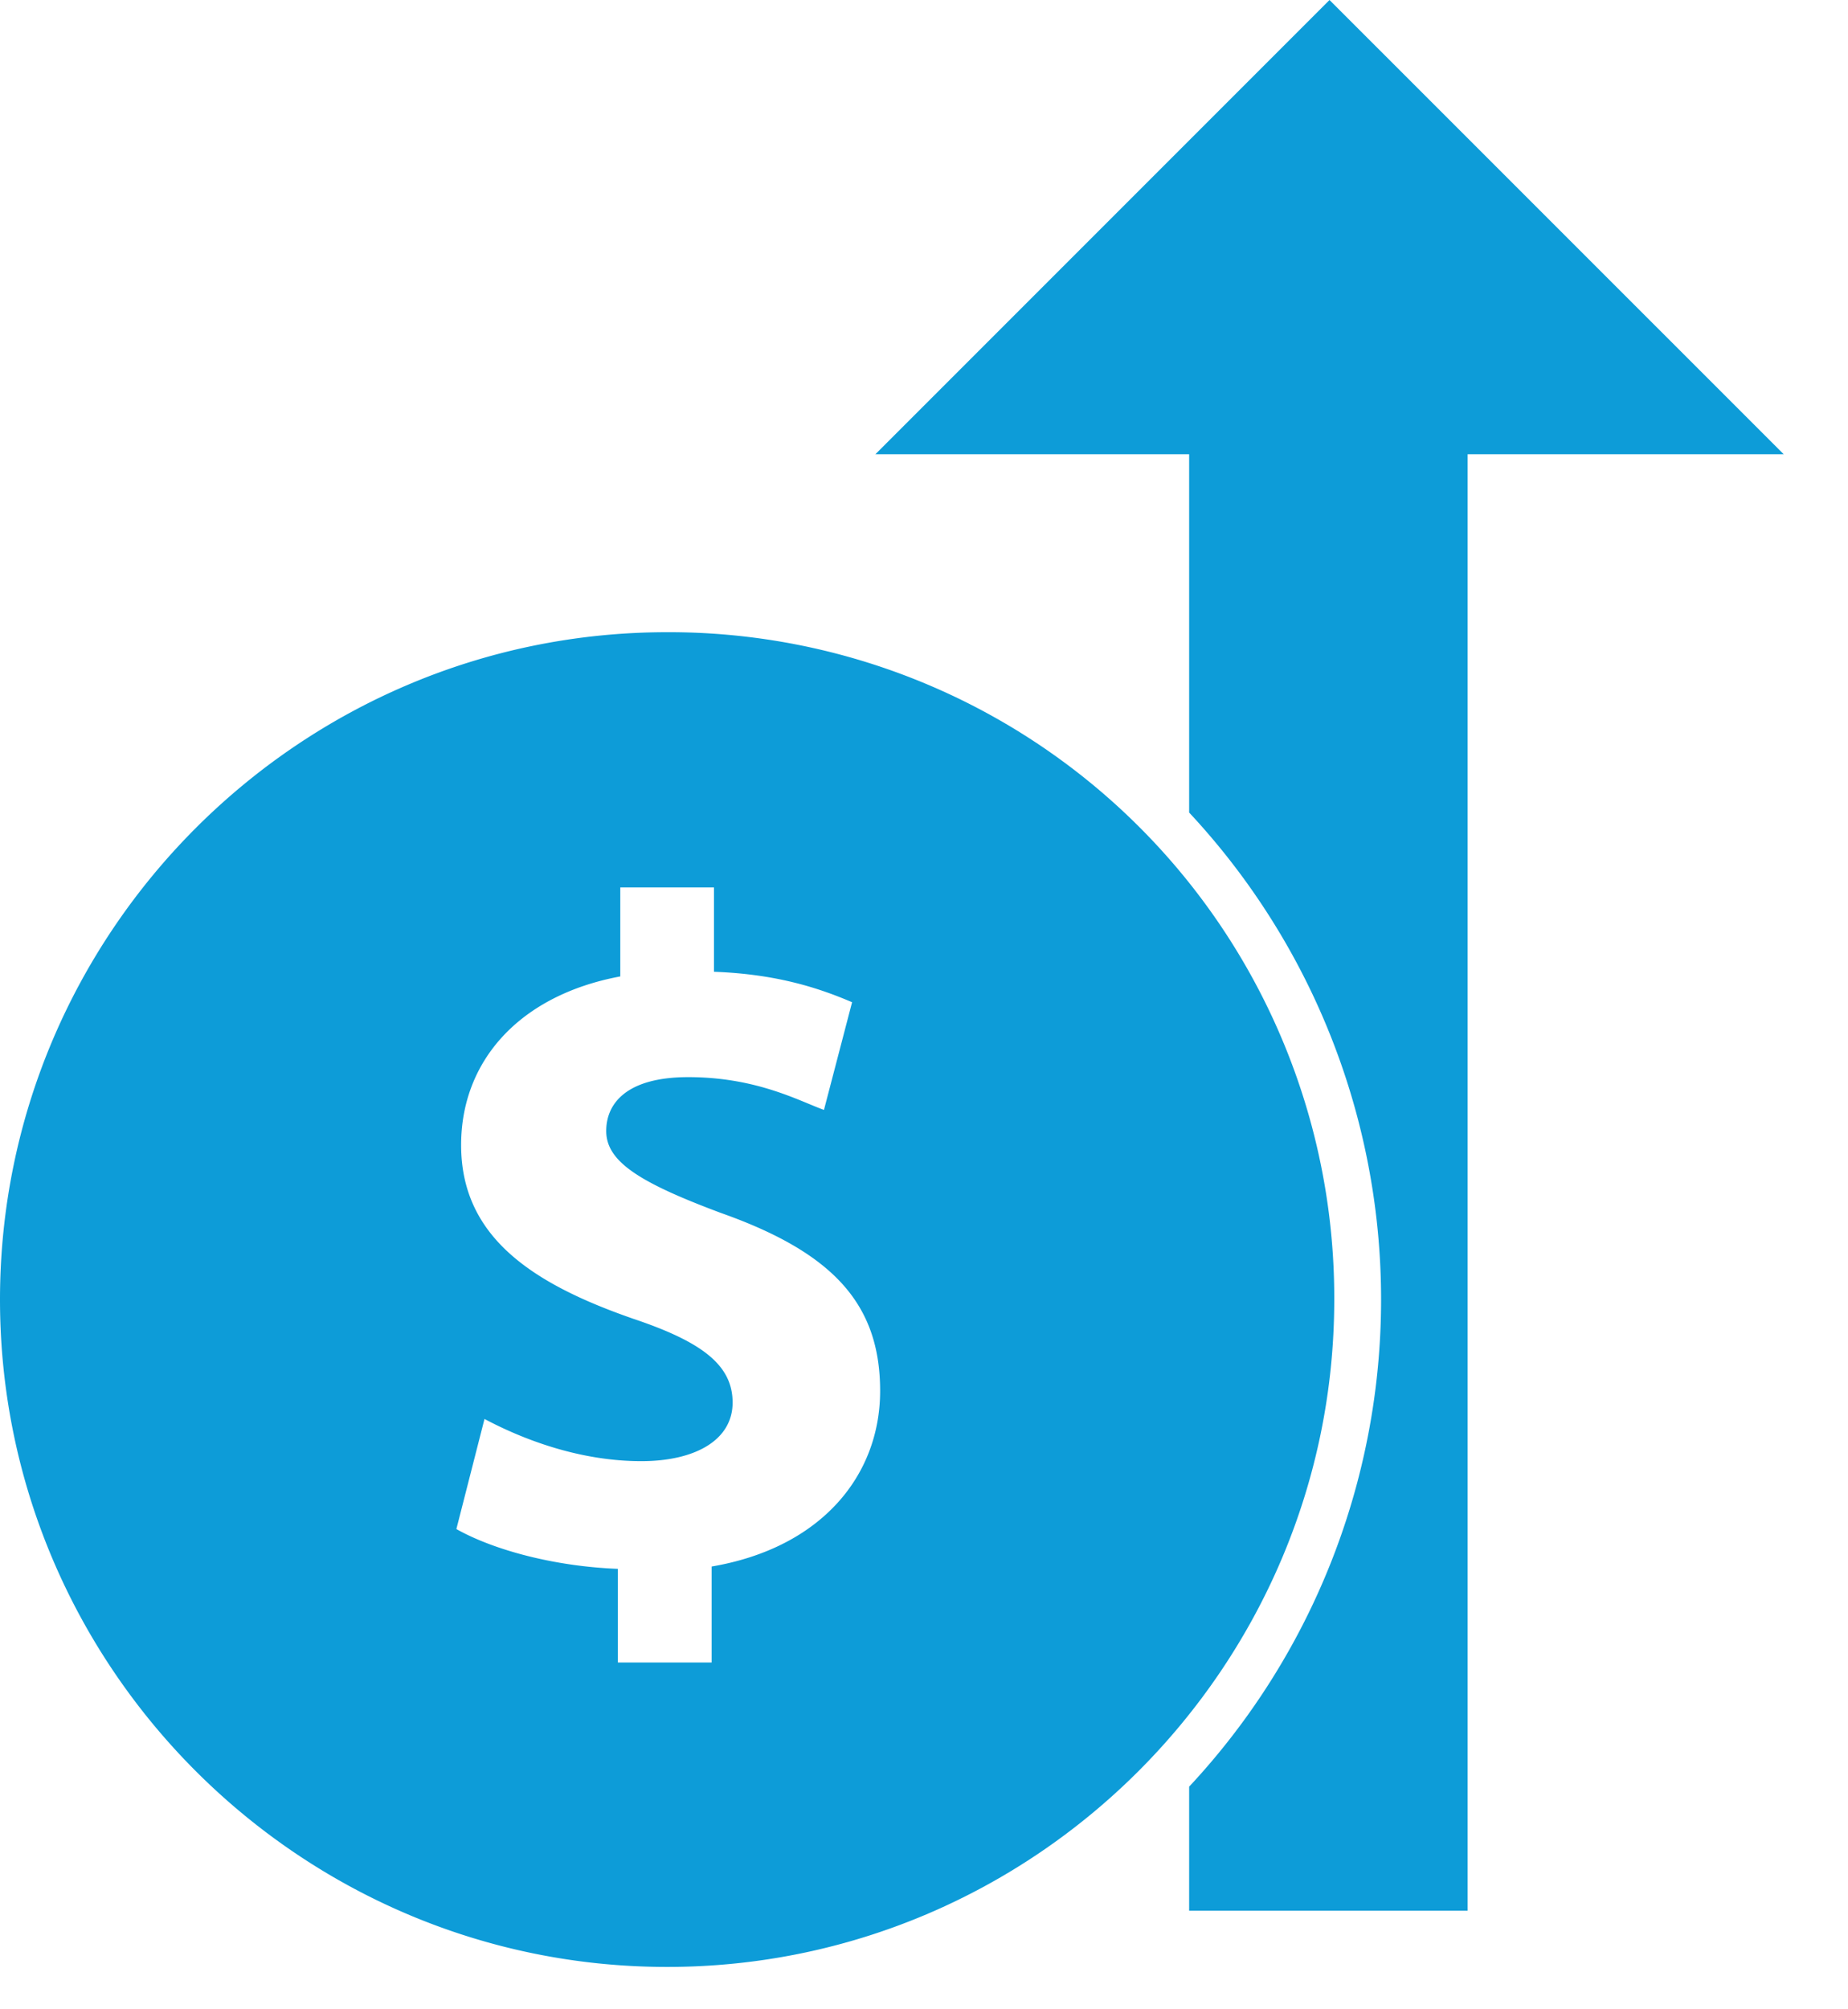 <?xml version="1.0" encoding="UTF-8"?>
<svg xmlns="http://www.w3.org/2000/svg" width="23" height="25" fill="none">
  <path d="M8.303 24.473c4.574 0 8.303-3.73 8.303-8.303a8.28 8.28 0 00-8.303-8.304C3.73 7.866 0 11.596 0 16.17s3.73 8.303 8.303 8.303zm-.437-8.07c-1.253-.437-2.127-1.02-2.127-2.156 0-1.049.729-1.865 1.981-2.098v-1.107h1.166v1.049c.786.029 1.31.204 1.719.379l-.35 1.34c-.32-.117-.845-.408-1.69-.408-.757 0-1.02.32-1.02.67 0 .379.409.64 1.428 1.02 1.399.495 1.981 1.136 1.981 2.214 0 1.049-.728 1.952-2.097 2.185v1.194H7.69V19.52c-.786-.03-1.544-.233-2.01-.495l.35-1.37c.495.263 1.194.525 1.952.525.67 0 1.136-.262 1.136-.729 0-.466-.379-.757-1.253-1.048z" fill="#0D9CD8"></path>
  <path d="M14.8 10.11a8.881 8.881 0 010 12.12v1.543h3.466V5.652H22.2L16.547 0l-5.652 5.652H14.8v4.457z" fill="#0D9CD8"></path>
</svg>
